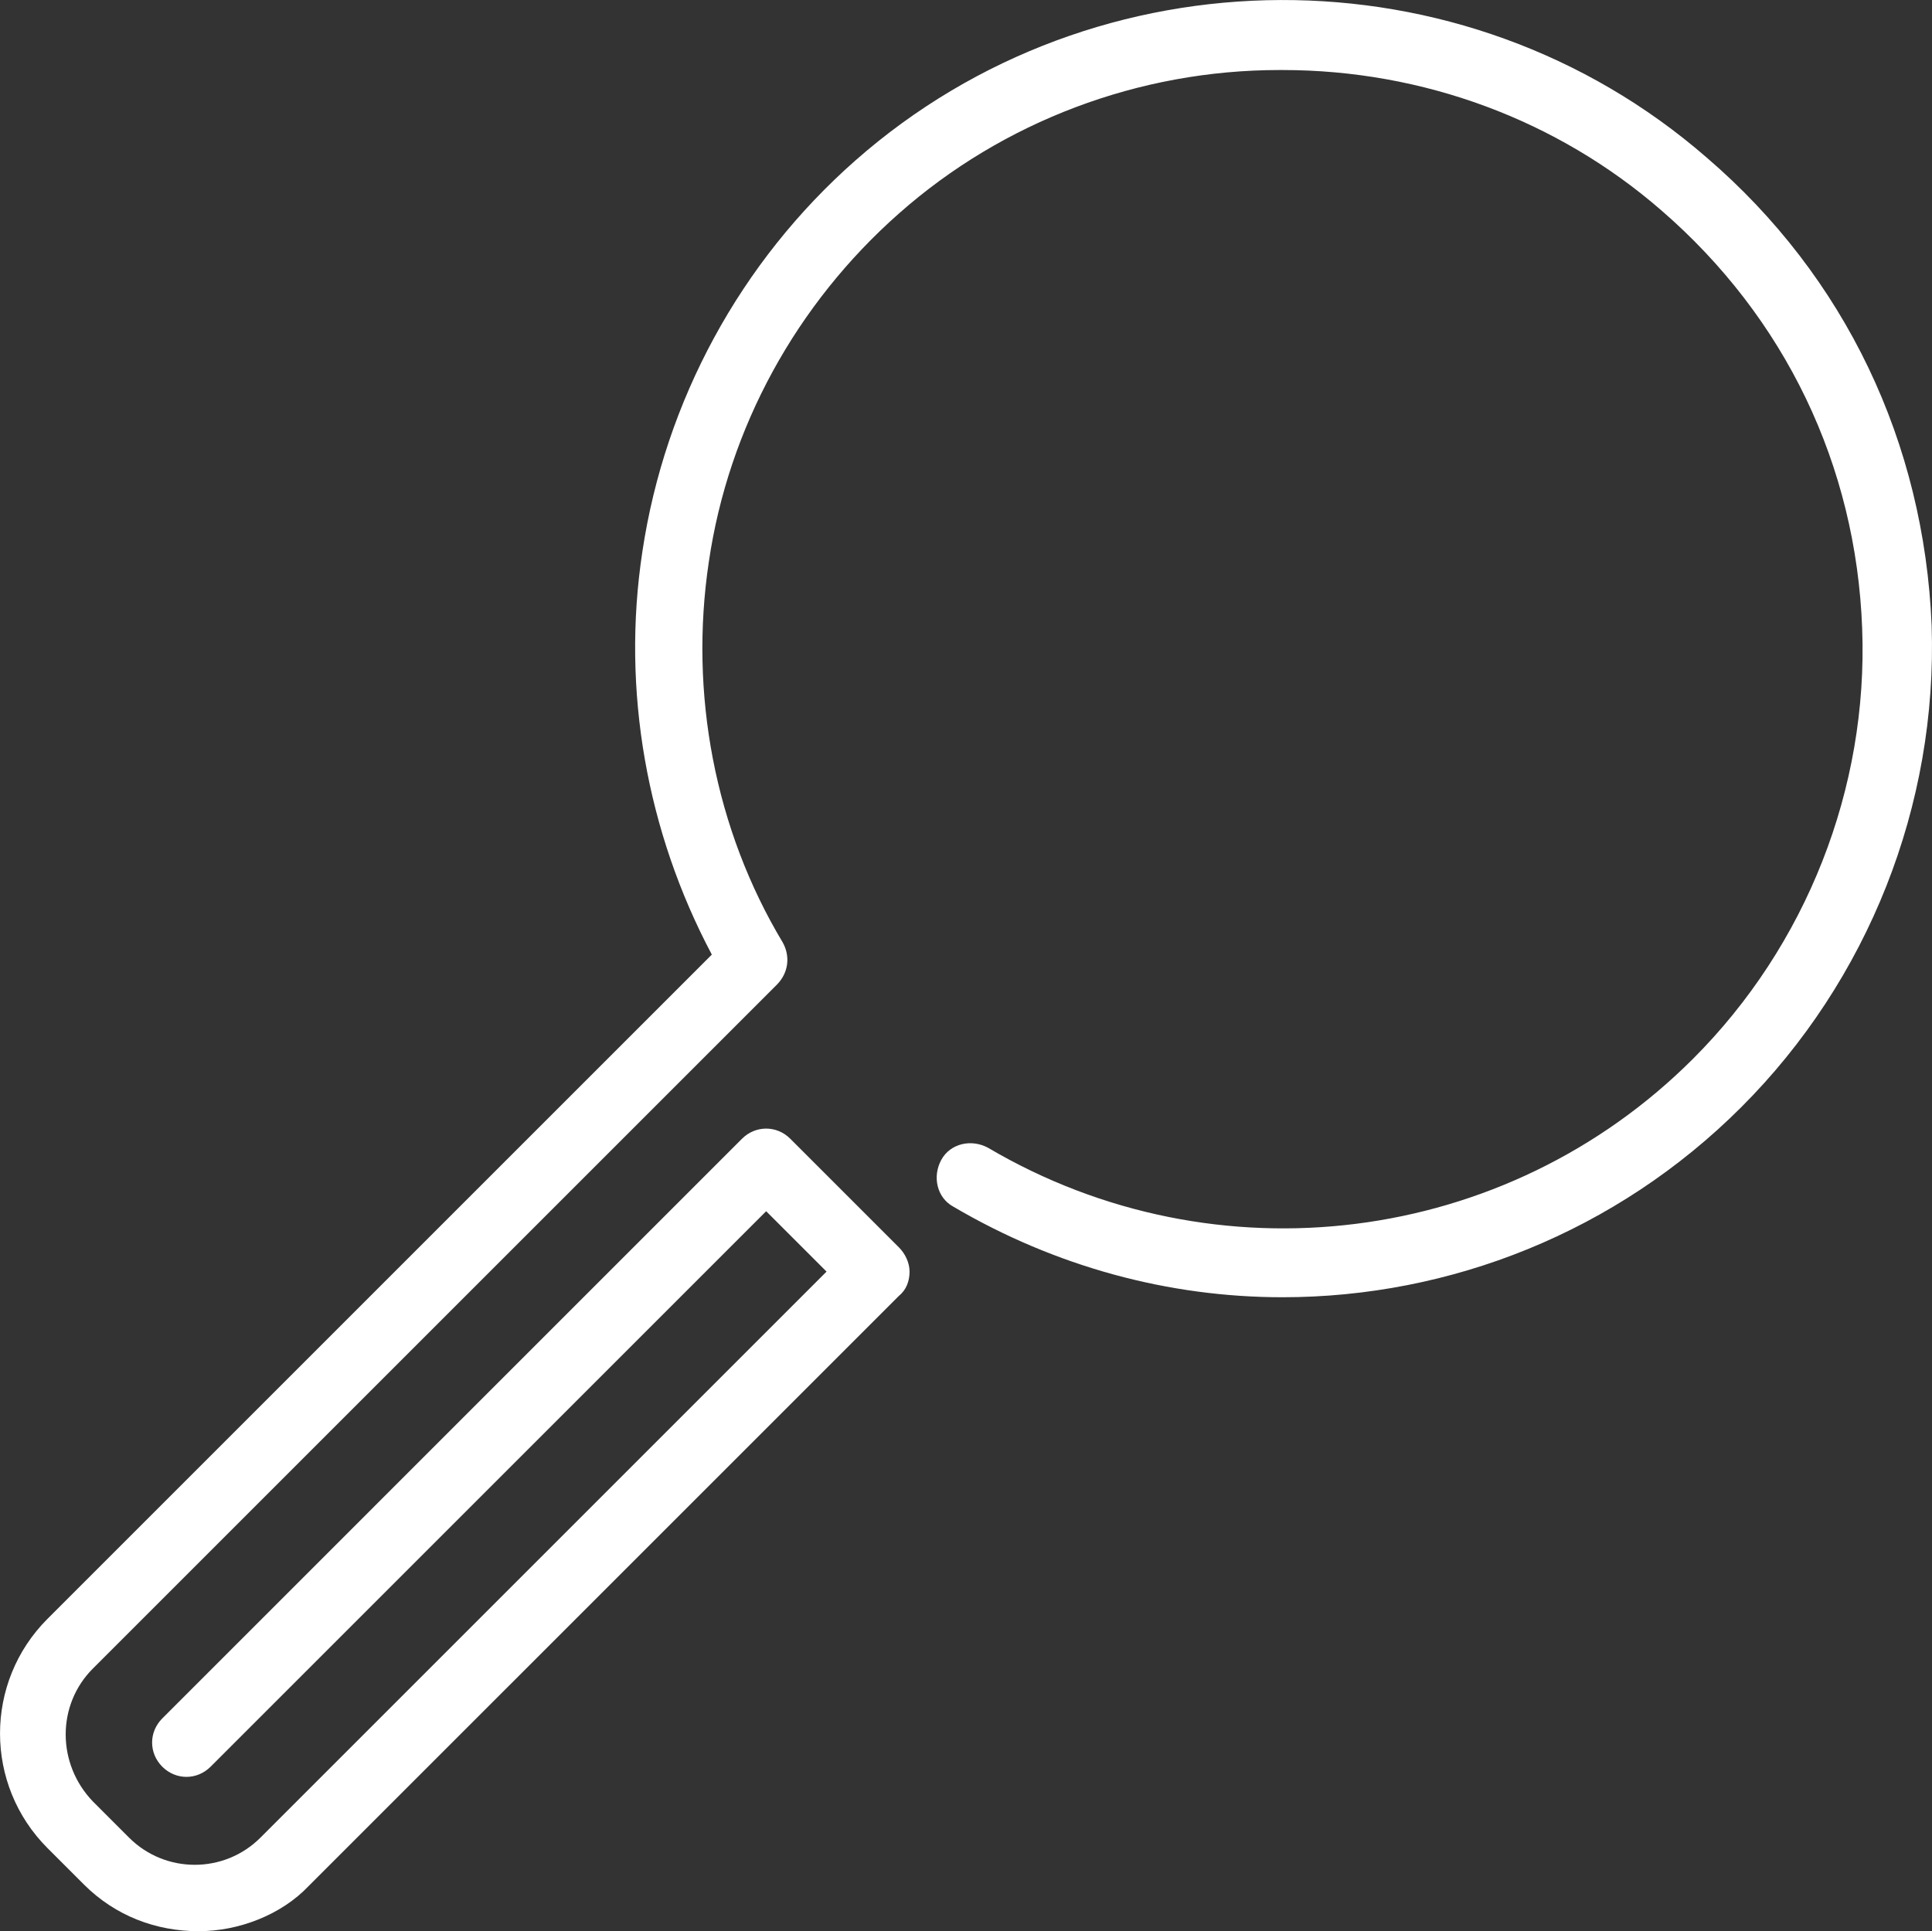<?xml version="1.0" encoding="utf-8"?>
<!-- Generator: Adobe Illustrator 16.0.0, SVG Export Plug-In . SVG Version: 6.00 Build 0)  -->
<!DOCTYPE svg PUBLIC "-//W3C//DTD SVG 1.1//EN" "http://www.w3.org/Graphics/SVG/1.1/DTD/svg11.dtd">
<svg version="1.1" id="Layer_1" xmlns="http://www.w3.org/2000/svg" xmlns:xlink="http://www.w3.org/1999/xlink" x="0px" y="0px"
	 width="127.975px" height="127.937px" viewBox="264.449 607.663 127.975 127.937"
	 enable-background="new 264.449 607.663 127.975 127.937" xml:space="preserve">
<rect x="264.449" y="607.663" width="127.975" height="127.937" fill="#333333" stroke="none"/>
<path fill="#FFFFFF" d="M277.6,735.6c-2.8,0-5.5-1-7.6-3.1l-2.4-2.4c-4.2-4.198-4.2-11,0-15.198l44-44c-4.3-8.102-6-17.5-4.6-26.7
	c1.5-10,6.5-19.2,14.1-25.9c16-14.1,40.302-14.2,56.4-0.2c9.2,7.9,14.4,18.9,14.9,31c0.398,11.9-4.2,23.5-12.602,31.9
	c-8.3,8.3-19.3,12.6-30.398,12.6c-7.5,0-15-2-21.802-6c-1.1-0.6-1.398-2-0.8-3.1c0.602-1.1,2-1.4,3.102-0.8
	c15.1,8.898,34.3,6.5,46.698-5.9c7.5-7.5,11.602-17.898,11.2-28.5c-0.398-10.8-5.1-20.6-13.3-27.7c-6.9-6-15.8-9.3-25.1-9.3
	c-0.102,0-0.102,0-0.2,0c-9.3,0-18.3,3.4-25.2,9.5c-6.8,6-11.3,14.2-12.6,23.102c-1.3,8.697,0.4,17.697,4.9,25.197
	c0.5,0.9,0.4,2-0.398,2.802l-45.301,45.3c-2.399,2.398-2.399,6.3,0,8.8l2.4,2.4c2.399,2.398,6.3,2.398,8.7,0l37.5-37.5l-4-4
	l-36.801,36.8c-0.899,0.898-2.3,0.898-3.199,0c-0.9-0.9-0.9-2.3,0-3.2l38.398-38.4c0.9-0.898,2.302-0.898,3.2,0l7.2,7.2
	c0.4,0.4,0.7,1,0.7,1.601s-0.2,1.199-0.7,1.601l-39.101,39.1C283.1,734.5,280.3,735.6,277.6,735.6z"/>
</svg>
